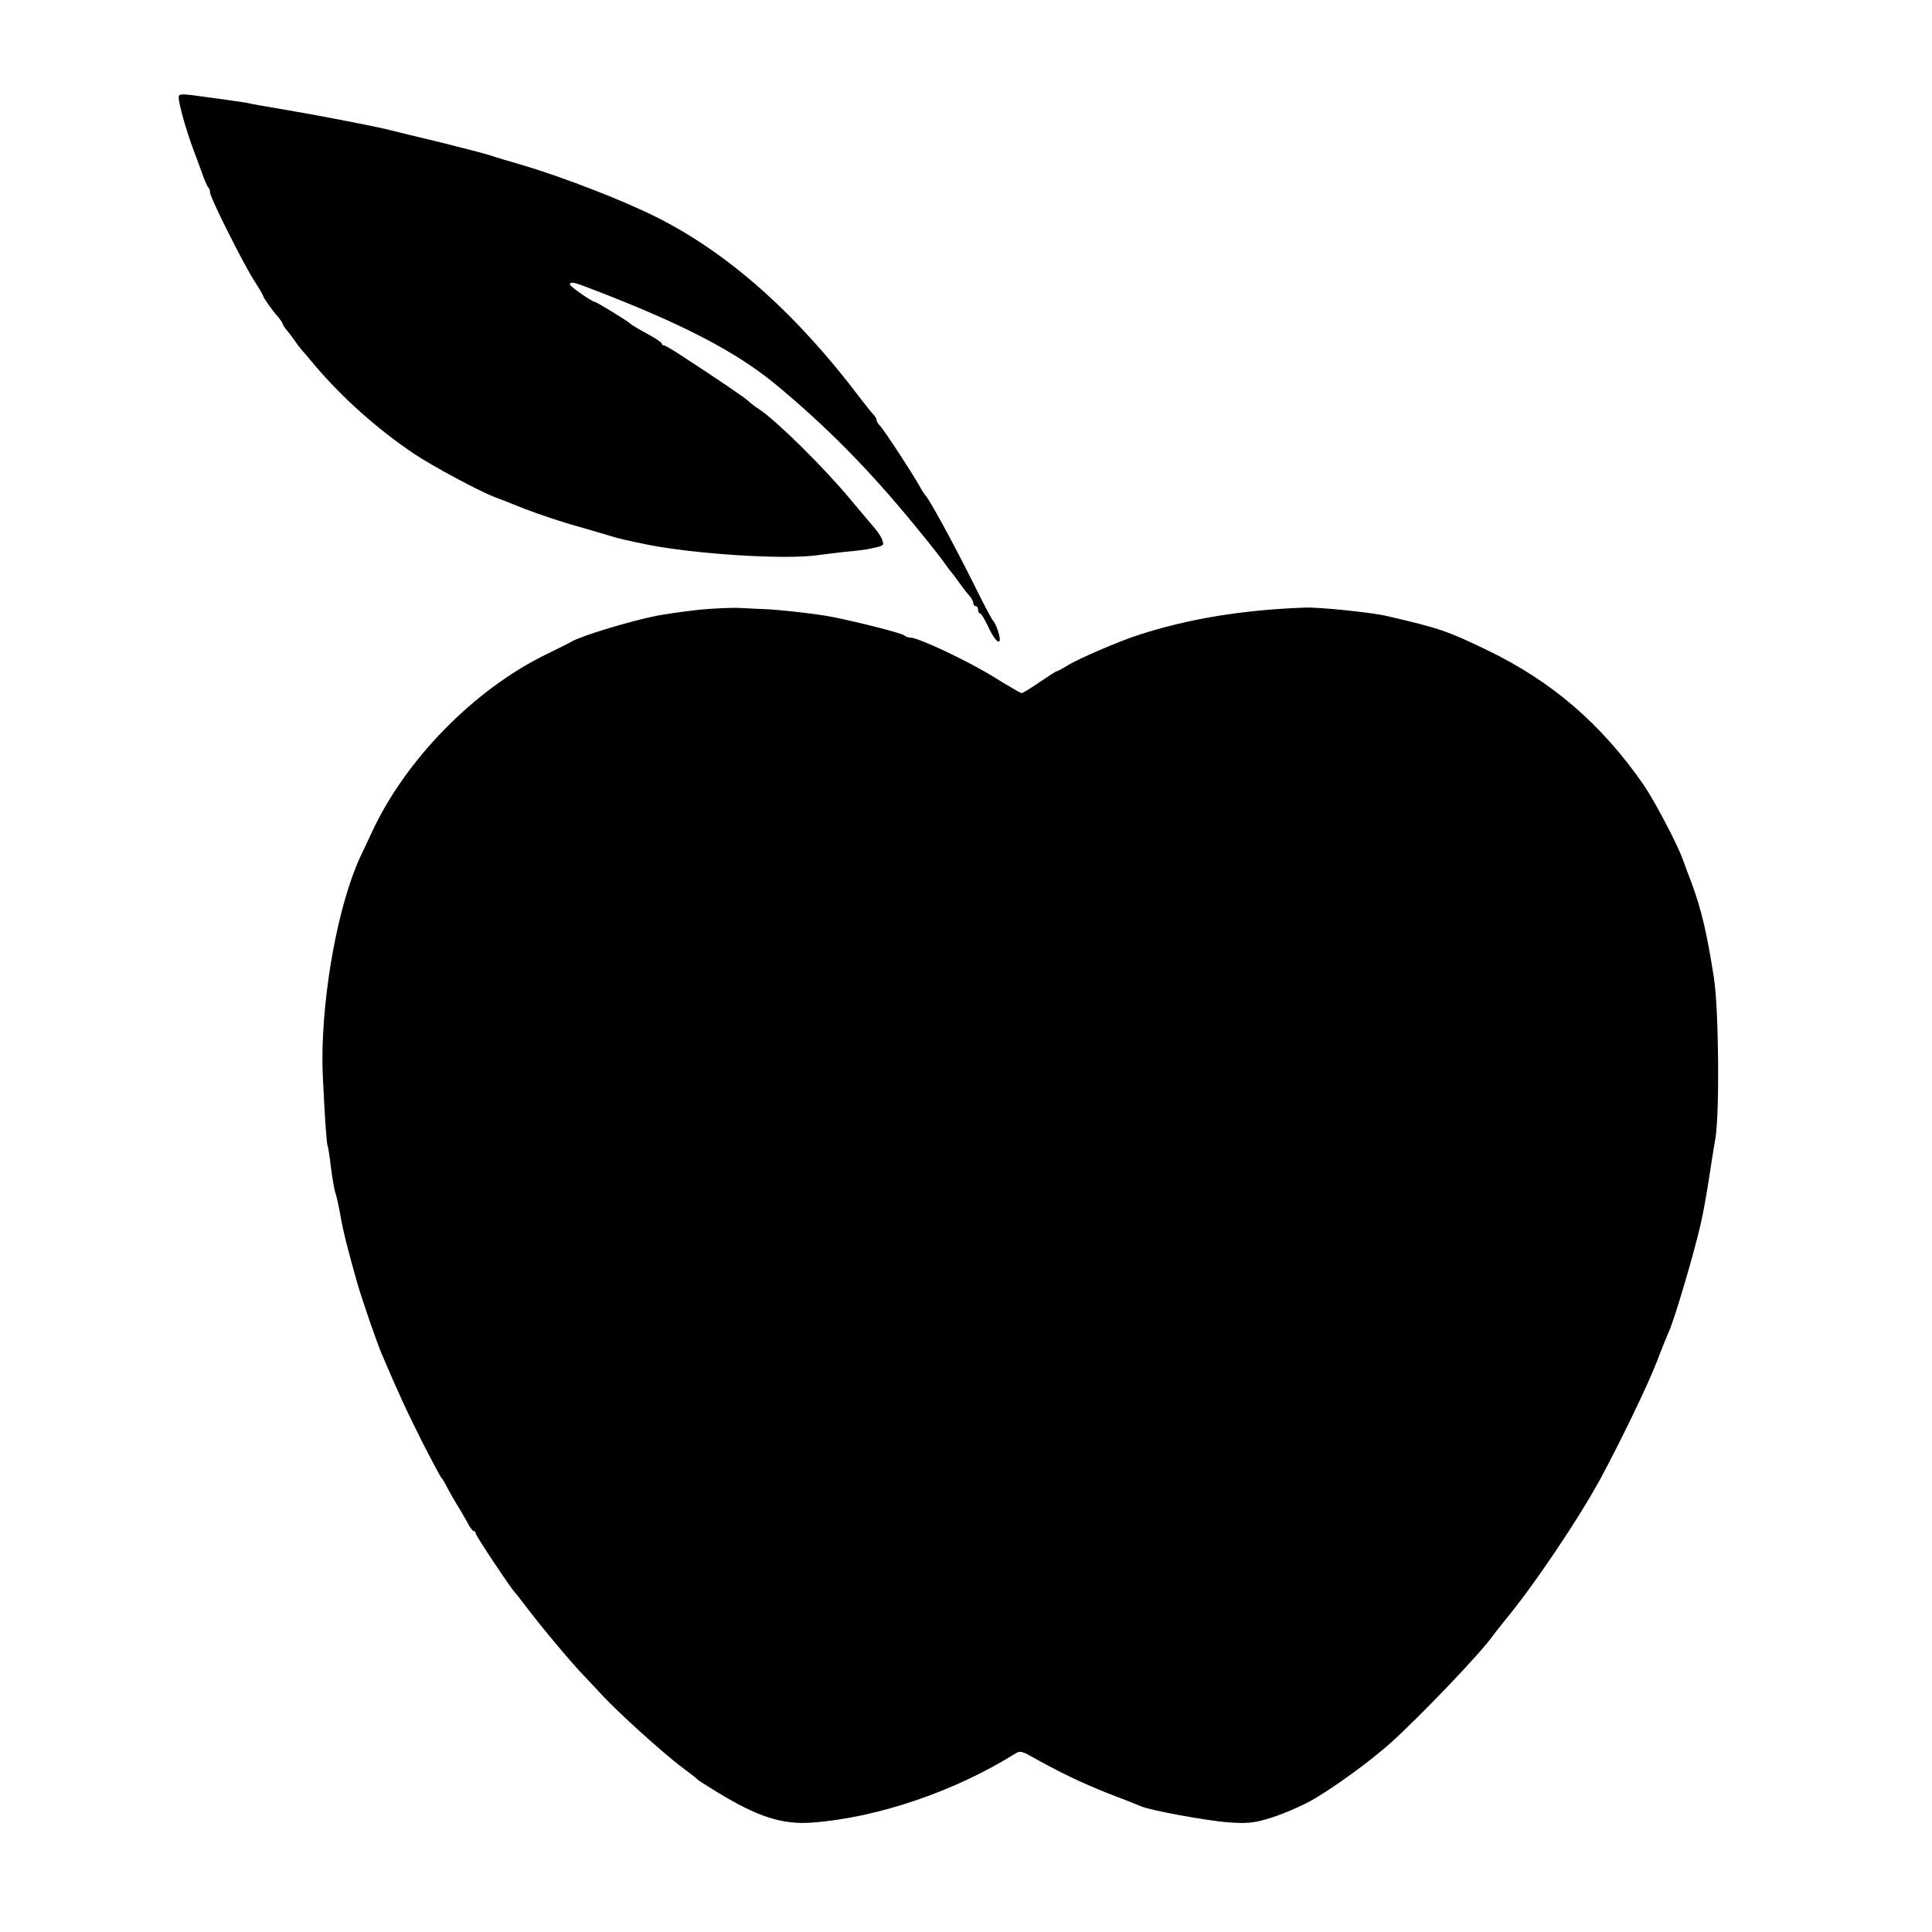<?xml version="1.0" standalone="no"?>
<!DOCTYPE svg PUBLIC "-//W3C//DTD SVG 20010904//EN"
 "http://www.w3.org/TR/2001/REC-SVG-20010904/DTD/svg10.dtd">
<svg version="1.0" xmlns="http://www.w3.org/2000/svg"
 width="800pt" height="800pt" viewBox="0 0 800 800"
 preserveAspectRatio="xMidYMid meet">
<g transform="translate(0,800) scale(0.1,-0.1)"
fill="#000000" stroke="none">
<path d="M740 7597 c0 -27 30 -135 62 -220 17 -45 36 -97 42 -114 7 -18 15
-36 19 -39 4 -4 7 -14 7 -22 0 -20 137 -293 183 -365 20 -31 37 -60 37 -63 0
-6 39 -62 63 -88 9 -11 17 -23 17 -26 0 -4 8 -16 18 -28 9 -11 24 -30 32 -42
8 -12 20 -28 25 -34 6 -6 32 -37 58 -68 115 -136 261 -266 413 -368 75 -50
263 -151 329 -177 17 -6 75 -29 130 -51 55 -21 152 -54 215 -71 63 -18 126
-37 140 -41 20 -7 70 -19 155 -36 199 -39 566 -62 700 -43 28 4 79 10 115 14
36 3 75 8 88 10 74 15 73 15 66 37 -3 11 -16 32 -29 47 -12 14 -60 71 -106
126 -111 133 -304 323 -375 370 -16 10 -36 26 -46 35 -16 15 -125 89 -277 188
-35 23 -67 42 -72 42 -5 0 -9 3 -9 8 0 4 -28 23 -62 41 -35 19 -65 37 -68 41
-7 8 -140 90 -147 90 -11 0 -103 64 -103 72 0 13 17 10 88 -18 379 -145 597
-259 763 -395 211 -175 385 -351 572 -579 57 -69 114 -141 127 -160 13 -19 27
-37 30 -40 3 -3 17 -21 30 -40 14 -19 32 -44 42 -54 10 -11 18 -26 18 -33 0
-7 5 -13 10 -13 6 0 10 -7 10 -15 0 -8 4 -15 8 -15 5 0 18 -22 31 -49 24 -54
51 -85 51 -58 0 19 -19 70 -28 77 -4 3 -40 70 -79 150 -87 174 -187 357 -202
370 -3 3 -15 21 -25 40 -28 50 -147 233 -163 248 -7 7 -13 17 -13 22 0 5 -6
15 -12 22 -7 7 -32 38 -55 68 -264 350 -546 601 -843 750 -141 71 -385 165
-555 216 -49 14 -110 32 -133 40 -24 8 -119 32 -210 55 -92 22 -183 44 -202
49 -41 12 -294 61 -430 84 -113 19 -142 24 -172 31 -24 4 -152 22 -230 32 -39
4 -48 3 -48 -10z"/>
<path d="M2893 5475 c-62 -7 -140 -18 -175 -25 -113 -23 -298 -79 -348 -105
-14 -8 -62 -32 -107 -54 -299 -145 -586 -438 -725 -741 -14 -30 -35 -75 -47
-100 -90 -196 -156 -552 -156 -840 0 -73 16 -344 21 -352 2 -4 9 -44 14 -90 6
-46 14 -94 19 -108 5 -14 14 -56 21 -95 10 -60 34 -154 70 -280 22 -75 78
-237 100 -290 74 -173 103 -236 173 -375 38 -74 72 -137 75 -140 4 -3 15 -21
24 -40 10 -19 29 -53 43 -75 14 -22 32 -55 42 -72 9 -18 20 -33 25 -33 4 0 8
-4 8 -10 0 -9 146 -228 159 -240 3 -3 28 -34 55 -70 61 -81 189 -233 236 -281
19 -20 53 -56 75 -80 66 -71 245 -233 320 -290 39 -29 72 -55 75 -59 3 -3 39
-26 80 -51 167 -102 269 -135 392 -126 271 20 592 129 844 287 16 10 27 8 59
-10 119 -67 215 -113 321 -155 66 -25 129 -50 140 -55 44 -18 272 -59 359 -66
71 -5 103 -3 155 12 59 16 153 56 205 87 98 59 230 156 310 227 121 108 380
379 426 446 8 11 29 38 47 60 120 144 309 424 403 598 82 153 190 376 229 476
22 58 45 114 50 125 23 49 106 330 133 450 9 39 23 117 32 175 9 58 21 137 28
175 18 108 14 536 -6 666 -29 186 -52 282 -91 389 -10 25 -26 69 -37 99 -23
65 -119 247 -163 311 -174 251 -379 428 -646 557 -170 82 -198 91 -416 142
-64 15 -285 38 -344 35 -259 -10 -478 -46 -685 -113 -81 -26 -251 -99 -297
-128 -21 -13 -40 -23 -43 -23 -3 0 -34 -20 -71 -45 -36 -25 -69 -45 -74 -45
-4 0 -57 31 -117 68 -103 64 -310 162 -344 162 -8 0 -19 4 -25 9 -10 9 -173
51 -295 76 -64 13 -236 32 -289 33 -8 0 -46 2 -85 4 -38 3 -120 -1 -182 -7z"/>
</g>
</svg>
